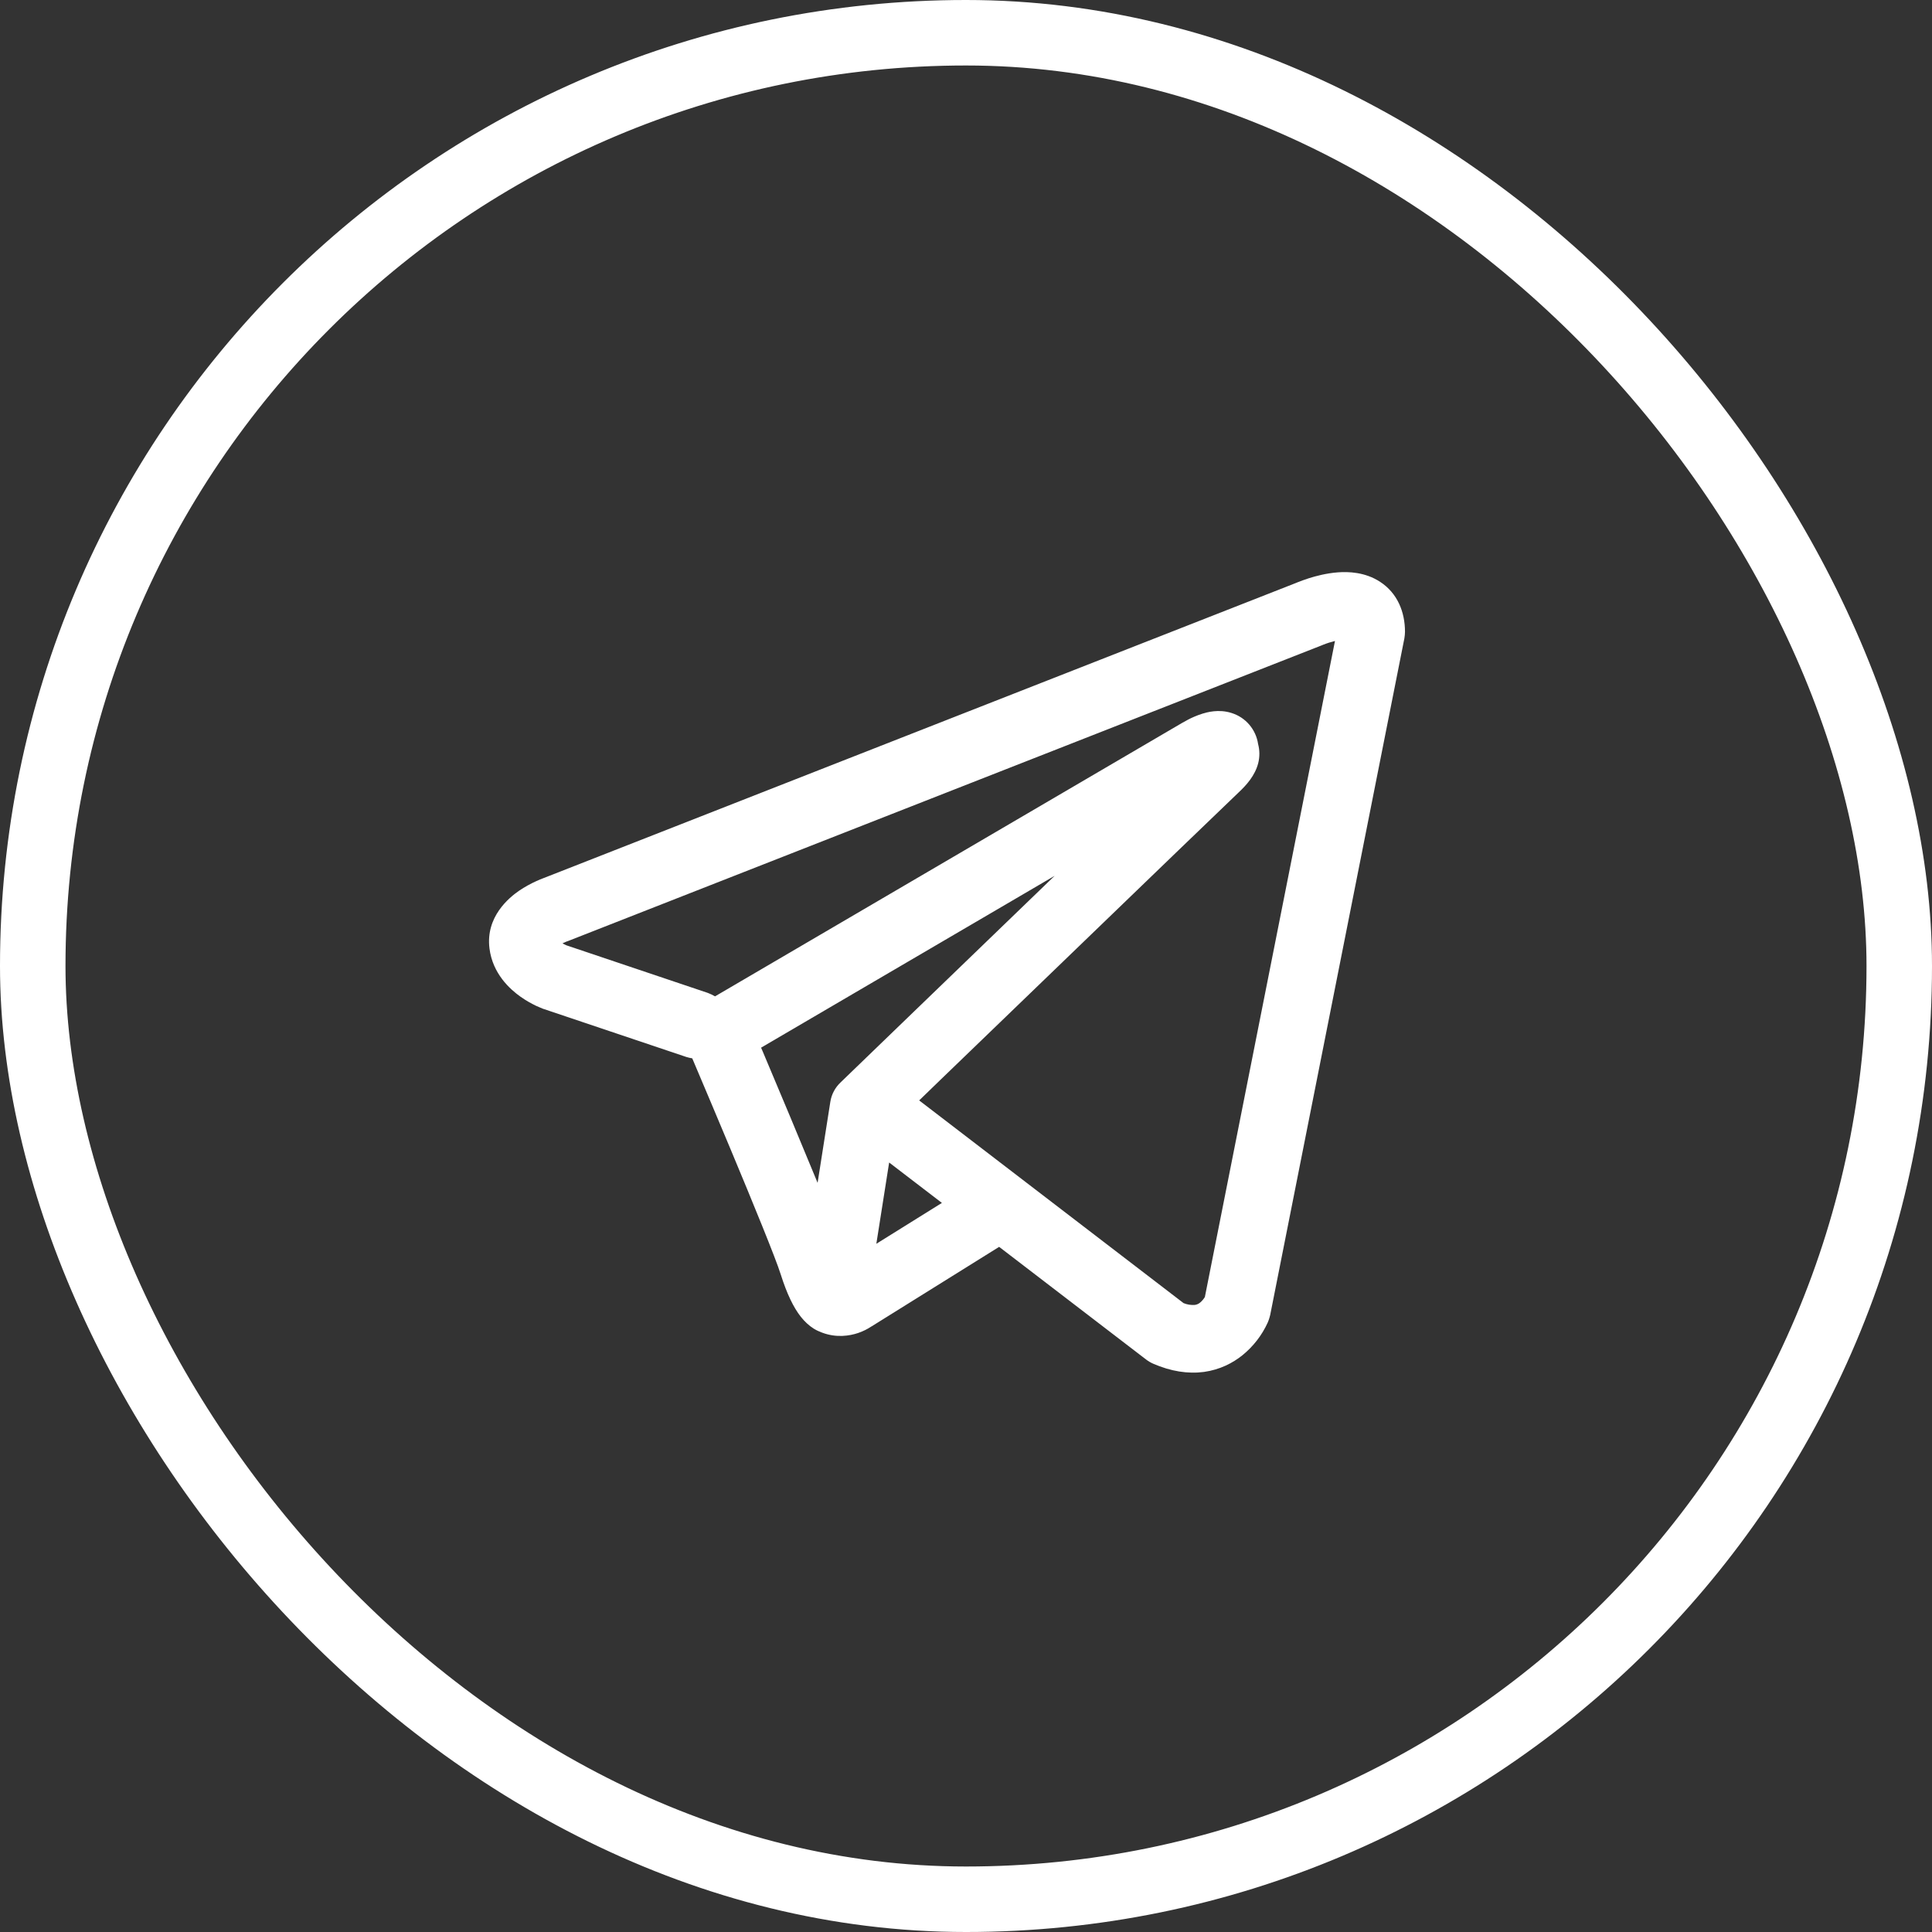 <?xml version="1.0" encoding="UTF-8"?> <svg xmlns="http://www.w3.org/2000/svg" width="59" height="59" viewBox="0 0 59 59" fill="none"><rect x="0" y="0" width="59" height="59" fill="#333333" stroke="none"/><rect x="1" y="1" width="57" height="57" rx="28.5" stroke="white" stroke-width="2"></rect><path fill-rule="evenodd" clip-rule="evenodd" d="M20.959 32.278C21.018 32.296 21.079 32.31 21.14 32.32C21.529 33.237 21.916 34.154 22.301 35.073C22.992 36.726 23.689 38.428 23.842 38.917C24.033 39.52 24.234 39.929 24.454 40.21C24.568 40.353 24.699 40.48 24.853 40.576C24.933 40.625 25.019 40.665 25.108 40.697C25.548 40.862 25.95 40.793 26.201 40.709C26.349 40.659 26.49 40.59 26.619 40.503L26.626 40.5L30.512 38.077L35.001 41.518C35.067 41.568 35.139 41.611 35.216 41.645C35.755 41.879 36.277 41.962 36.77 41.896C37.259 41.827 37.648 41.622 37.938 41.39C38.271 41.121 38.537 40.778 38.714 40.389L38.726 40.358L38.73 40.347L38.733 40.342V40.339L38.735 40.338C38.757 40.278 38.776 40.217 38.79 40.155L42.887 19.496C42.898 19.429 42.905 19.362 42.906 19.295C42.906 18.69 42.678 18.114 42.143 17.766C41.684 17.468 41.174 17.454 40.851 17.479C40.504 17.506 40.182 17.591 39.967 17.66C39.846 17.699 39.727 17.742 39.609 17.789L39.594 17.796L16.612 26.811L16.609 26.812C16.532 26.84 16.455 26.872 16.38 26.907C16.198 26.989 16.023 27.086 15.857 27.198C15.545 27.412 14.826 27.997 14.948 28.965C15.045 29.735 15.573 30.21 15.896 30.438C16.072 30.563 16.24 30.652 16.363 30.712C16.418 30.739 16.537 30.786 16.587 30.808L16.601 30.812L20.959 32.278ZM40.398 19.694H40.396L40.36 19.709L17.351 28.736L17.315 28.749L17.301 28.753C17.259 28.77 17.218 28.788 17.177 28.808C17.216 28.83 17.255 28.85 17.296 28.868L21.616 30.322C21.692 30.351 21.766 30.386 21.836 30.427L36.104 22.074L36.118 22.067C36.174 22.034 36.23 22.003 36.288 21.973C36.387 21.922 36.546 21.848 36.724 21.793C36.848 21.755 37.215 21.646 37.611 21.774C37.822 21.84 38.009 21.963 38.152 22.131C38.295 22.299 38.388 22.503 38.42 22.721C38.471 22.912 38.472 23.113 38.424 23.304C38.328 23.683 38.064 23.977 37.823 24.202C37.617 24.395 34.941 26.974 32.302 29.521L28.709 32.986L28.07 33.605L36.144 39.795C36.253 39.84 36.371 39.859 36.489 39.85C36.548 39.842 36.604 39.817 36.65 39.778C36.706 39.731 36.754 39.675 36.792 39.613L36.794 39.612L40.768 19.574C40.643 19.605 40.52 19.644 40.401 19.692L40.398 19.694ZM28.764 36.735L27.153 35.501L26.762 37.983L28.764 36.735ZM25.675 33.05L27.277 31.503L30.87 28.036L32.207 26.746L23.242 31.994L23.291 32.107C23.856 33.443 24.415 34.781 24.968 36.122L25.357 33.647C25.393 33.418 25.505 33.208 25.675 33.05Z" fill="white"></path></svg> 
